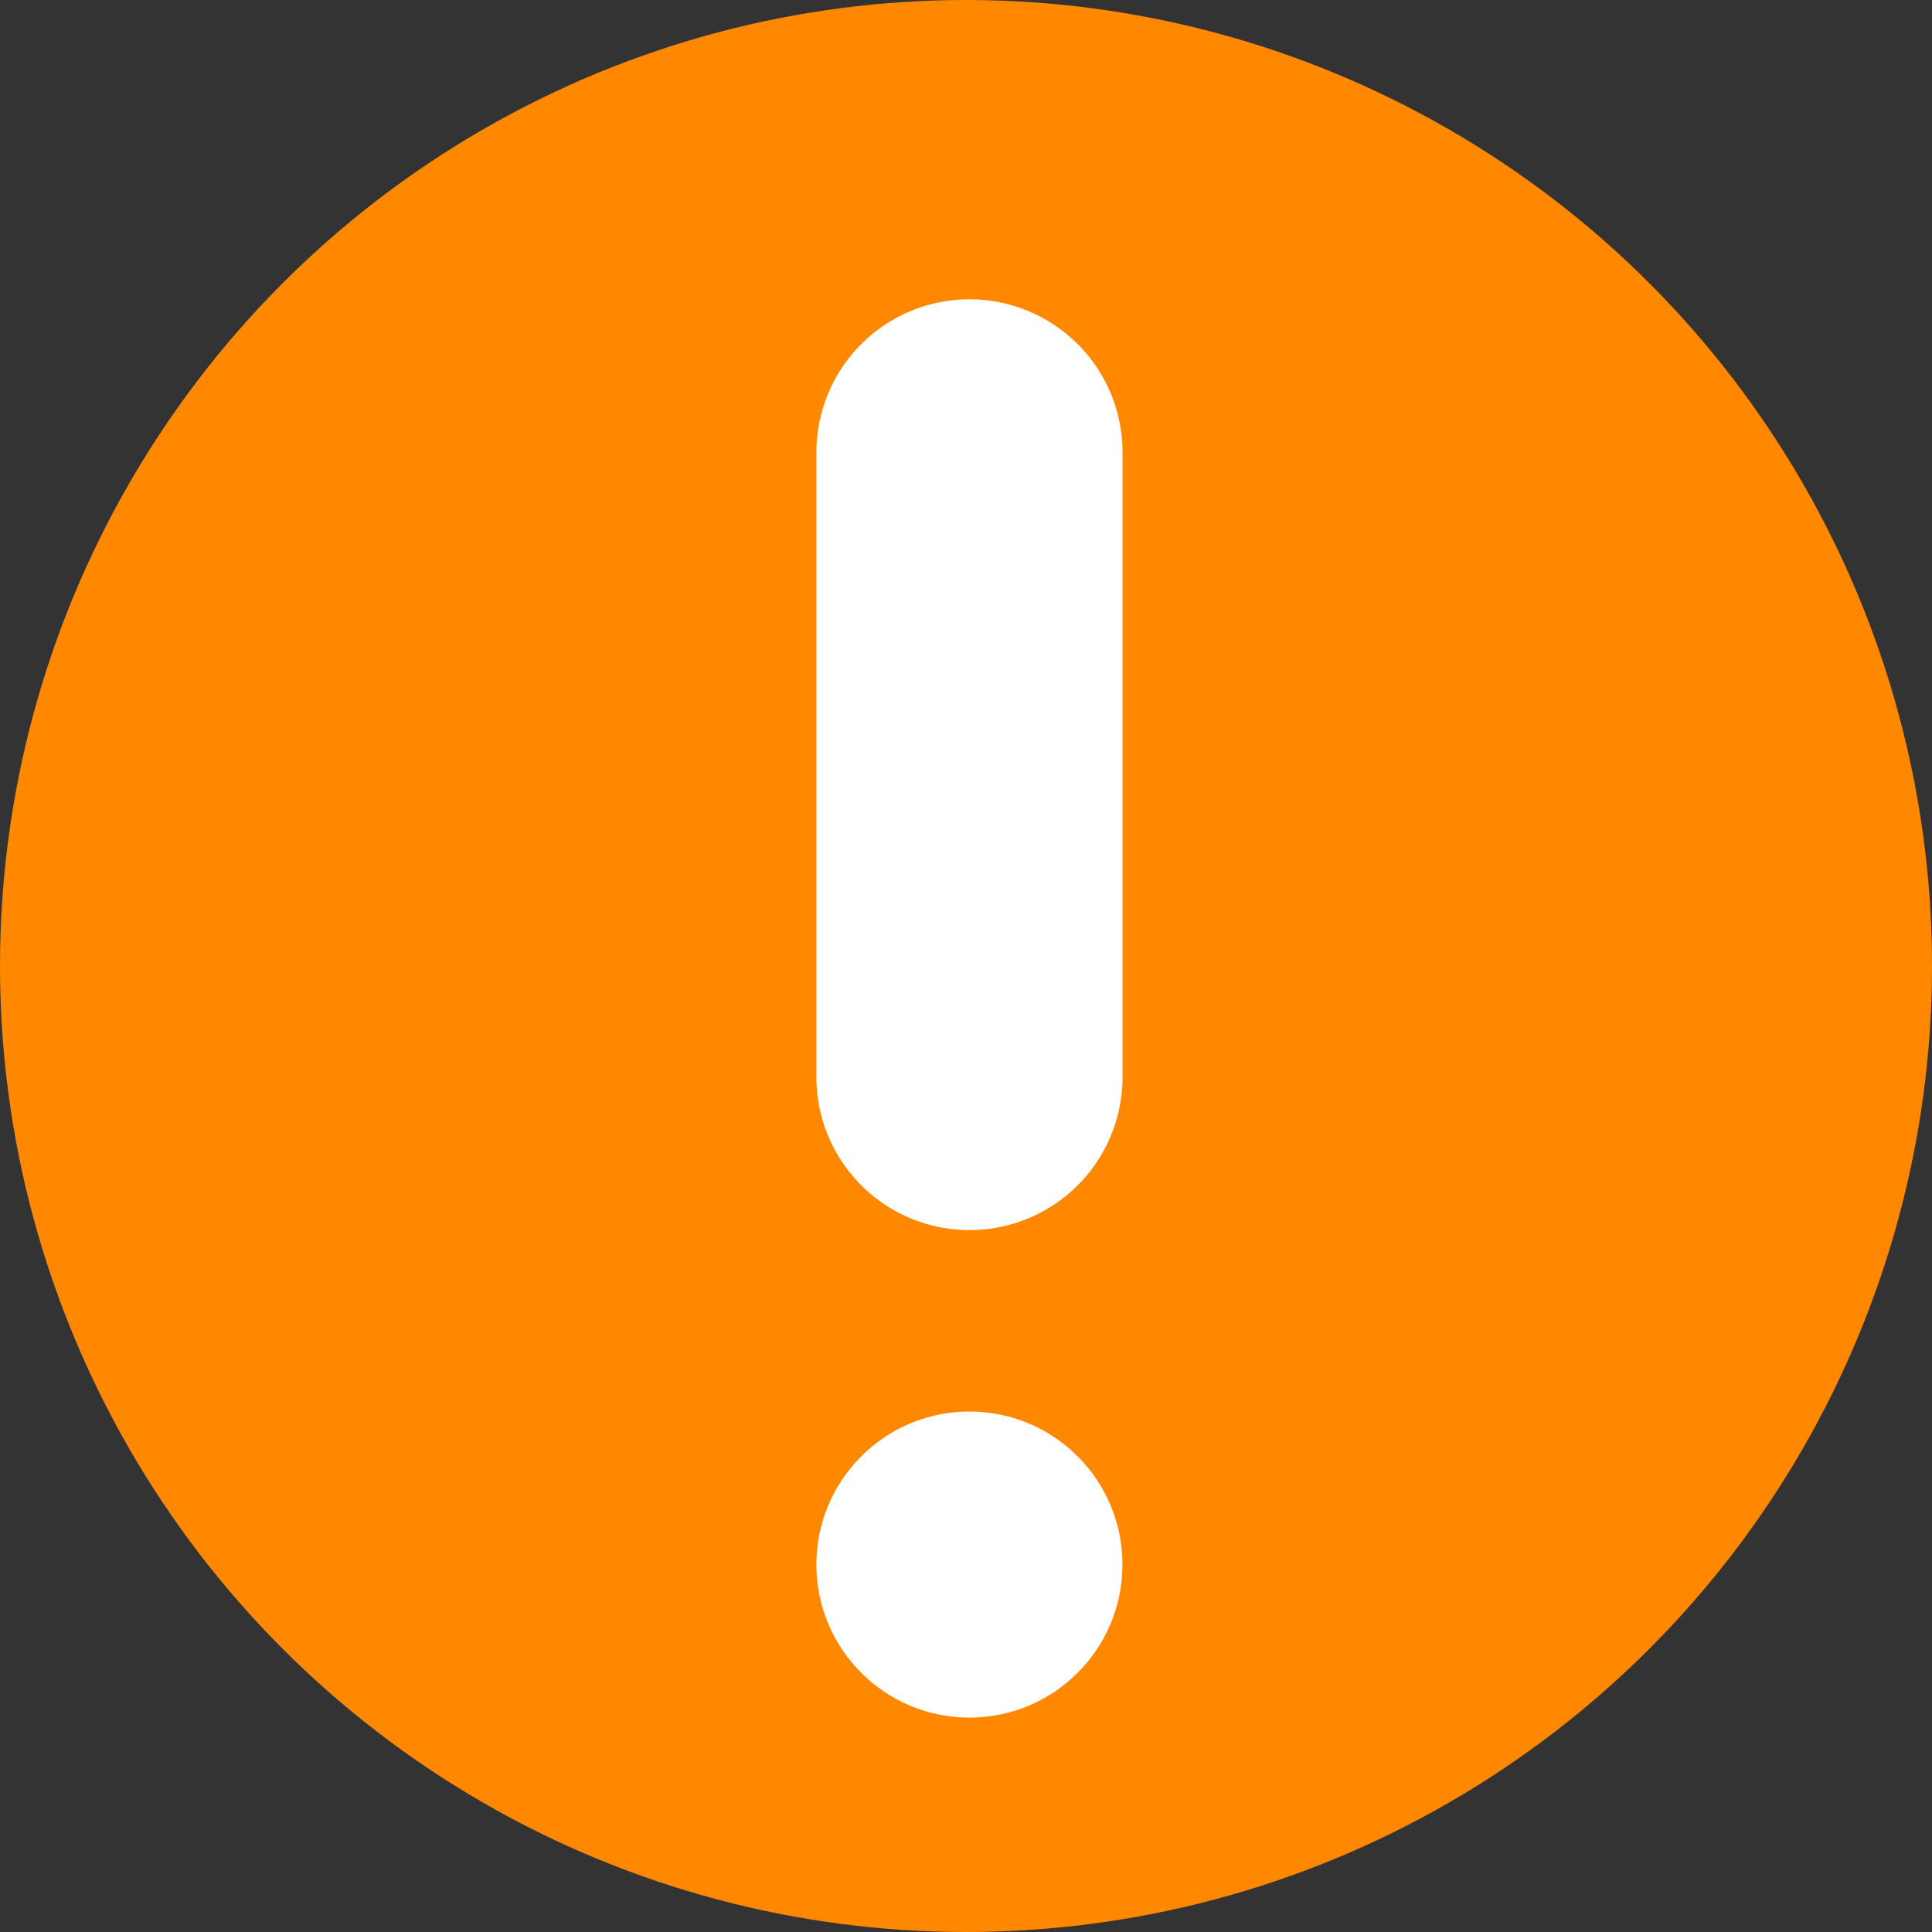 <svg xmlns="http://www.w3.org/2000/svg" width="60" height="60" viewBox="0 0 60 60">
  <rect x="0" y="0" width="60" height="60" fill="#333333" stroke="none"/>
  <g id="tacho_warning_icon_60x60" transform="translate(15277 -3546.099)">
    <g id="Group_4136" data-name="Group 4136" transform="translate(-15277 3546.099)">
      <circle id="Ellipse_368" data-name="Ellipse 368" cx="30" cy="30" r="30" transform="translate(0 0)" fill="#f80"/>
    </g>
    <g id="Group_4145" data-name="Group 4145" transform="translate(-15251.647 3555.394)">
      <circle id="Ellipse_621" data-name="Ellipse 621" cx="4.753" cy="4.753" r="4.753" transform="translate(0 34.541)" fill="#fff"/>
      <path id="Path_9097" data-name="Path 9097" d="M235,134.646a4.753,4.753,0,0,0-4.754,4.754V158.73a4.754,4.754,0,1,0,9.507,0V139.4A4.753,4.753,0,0,0,235,134.646Z" transform="translate(-230.245 -134.646)" fill="#fff"/>
    </g>
  </g>
</svg>
